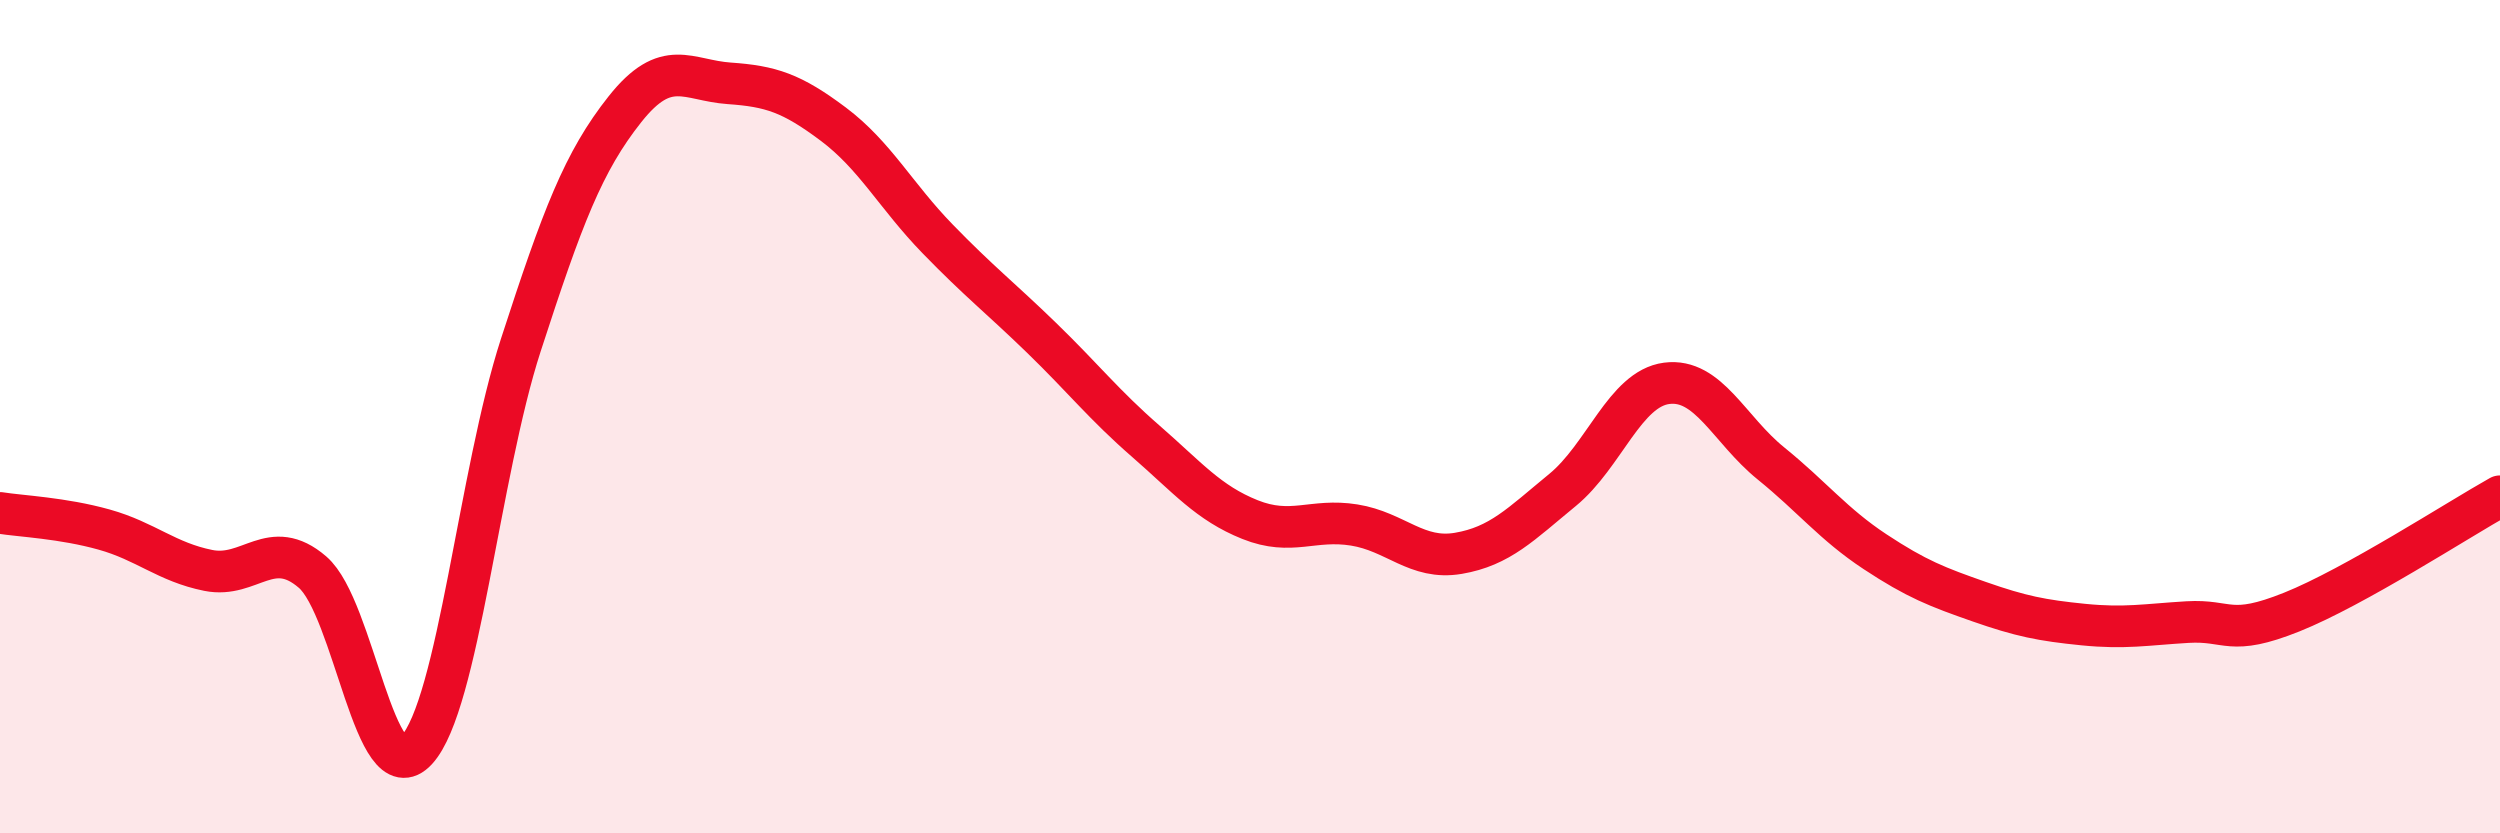 
    <svg width="60" height="20" viewBox="0 0 60 20" xmlns="http://www.w3.org/2000/svg">
      <path
        d="M 0,12.31 C 0.5,12.39 1.5,12.43 2.5,12.71 C 3.5,12.99 4,13.49 5,13.69 C 6,13.89 6.5,12.87 7.5,13.73 C 8.5,14.59 9,19.09 10,18 C 11,16.91 11.5,11.36 12.5,8.28 C 13.5,5.2 14,3.88 15,2.62 C 16,1.36 16.5,1.93 17.5,2 C 18.5,2.07 19,2.23 20,2.98 C 21,3.73 21.5,4.7 22.5,5.73 C 23.5,6.76 24,7.14 25,8.11 C 26,9.08 26.5,9.72 27.5,10.59 C 28.5,11.46 29,12.07 30,12.47 C 31,12.87 31.5,12.44 32.5,12.6 C 33.5,12.76 34,13.45 35,13.28 C 36,13.11 36.5,12.58 37.5,11.76 C 38.5,10.94 39,9.33 40,9.2 C 41,9.07 41.5,10.31 42.5,11.12 C 43.5,11.93 44,12.58 45,13.24 C 46,13.9 46.5,14.09 47.5,14.44 C 48.5,14.79 49,14.89 50,14.99 C 51,15.09 51.5,14.99 52.5,14.93 C 53.5,14.87 53.5,15.29 55,14.69 C 56.5,14.09 59,12.47 60,11.91L60 20L0 20Z"
        fill="#EB0A25"
        opacity="0.1"
        stroke-linecap="round"
        stroke-linejoin="round"
      />
      <path
        d="M 0,12.31 C 0.5,12.39 1.5,12.43 2.5,12.71 C 3.5,12.99 4,13.49 5,13.69 C 6,13.89 6.5,12.87 7.5,13.73 C 8.5,14.59 9,19.09 10,18 C 11,16.91 11.5,11.36 12.5,8.28 C 13.5,5.2 14,3.88 15,2.62 C 16,1.36 16.5,1.93 17.5,2 C 18.5,2.07 19,2.23 20,2.98 C 21,3.73 21.5,4.7 22.5,5.73 C 23.5,6.76 24,7.14 25,8.11 C 26,9.08 26.5,9.72 27.5,10.59 C 28.5,11.46 29,12.07 30,12.47 C 31,12.87 31.5,12.44 32.5,12.6 C 33.5,12.76 34,13.45 35,13.28 C 36,13.11 36.5,12.58 37.5,11.76 C 38.5,10.94 39,9.33 40,9.2 C 41,9.07 41.5,10.31 42.5,11.12 C 43.5,11.93 44,12.58 45,13.24 C 46,13.9 46.5,14.09 47.5,14.44 C 48.5,14.79 49,14.89 50,14.99 C 51,15.09 51.5,14.99 52.5,14.93 C 53.5,14.87 53.5,15.29 55,14.69 C 56.5,14.09 59,12.47 60,11.91"
        stroke="#EB0A25"
        stroke-width="1"
        fill="none"
        stroke-linecap="round"
        stroke-linejoin="round"
      />
    </svg>
  